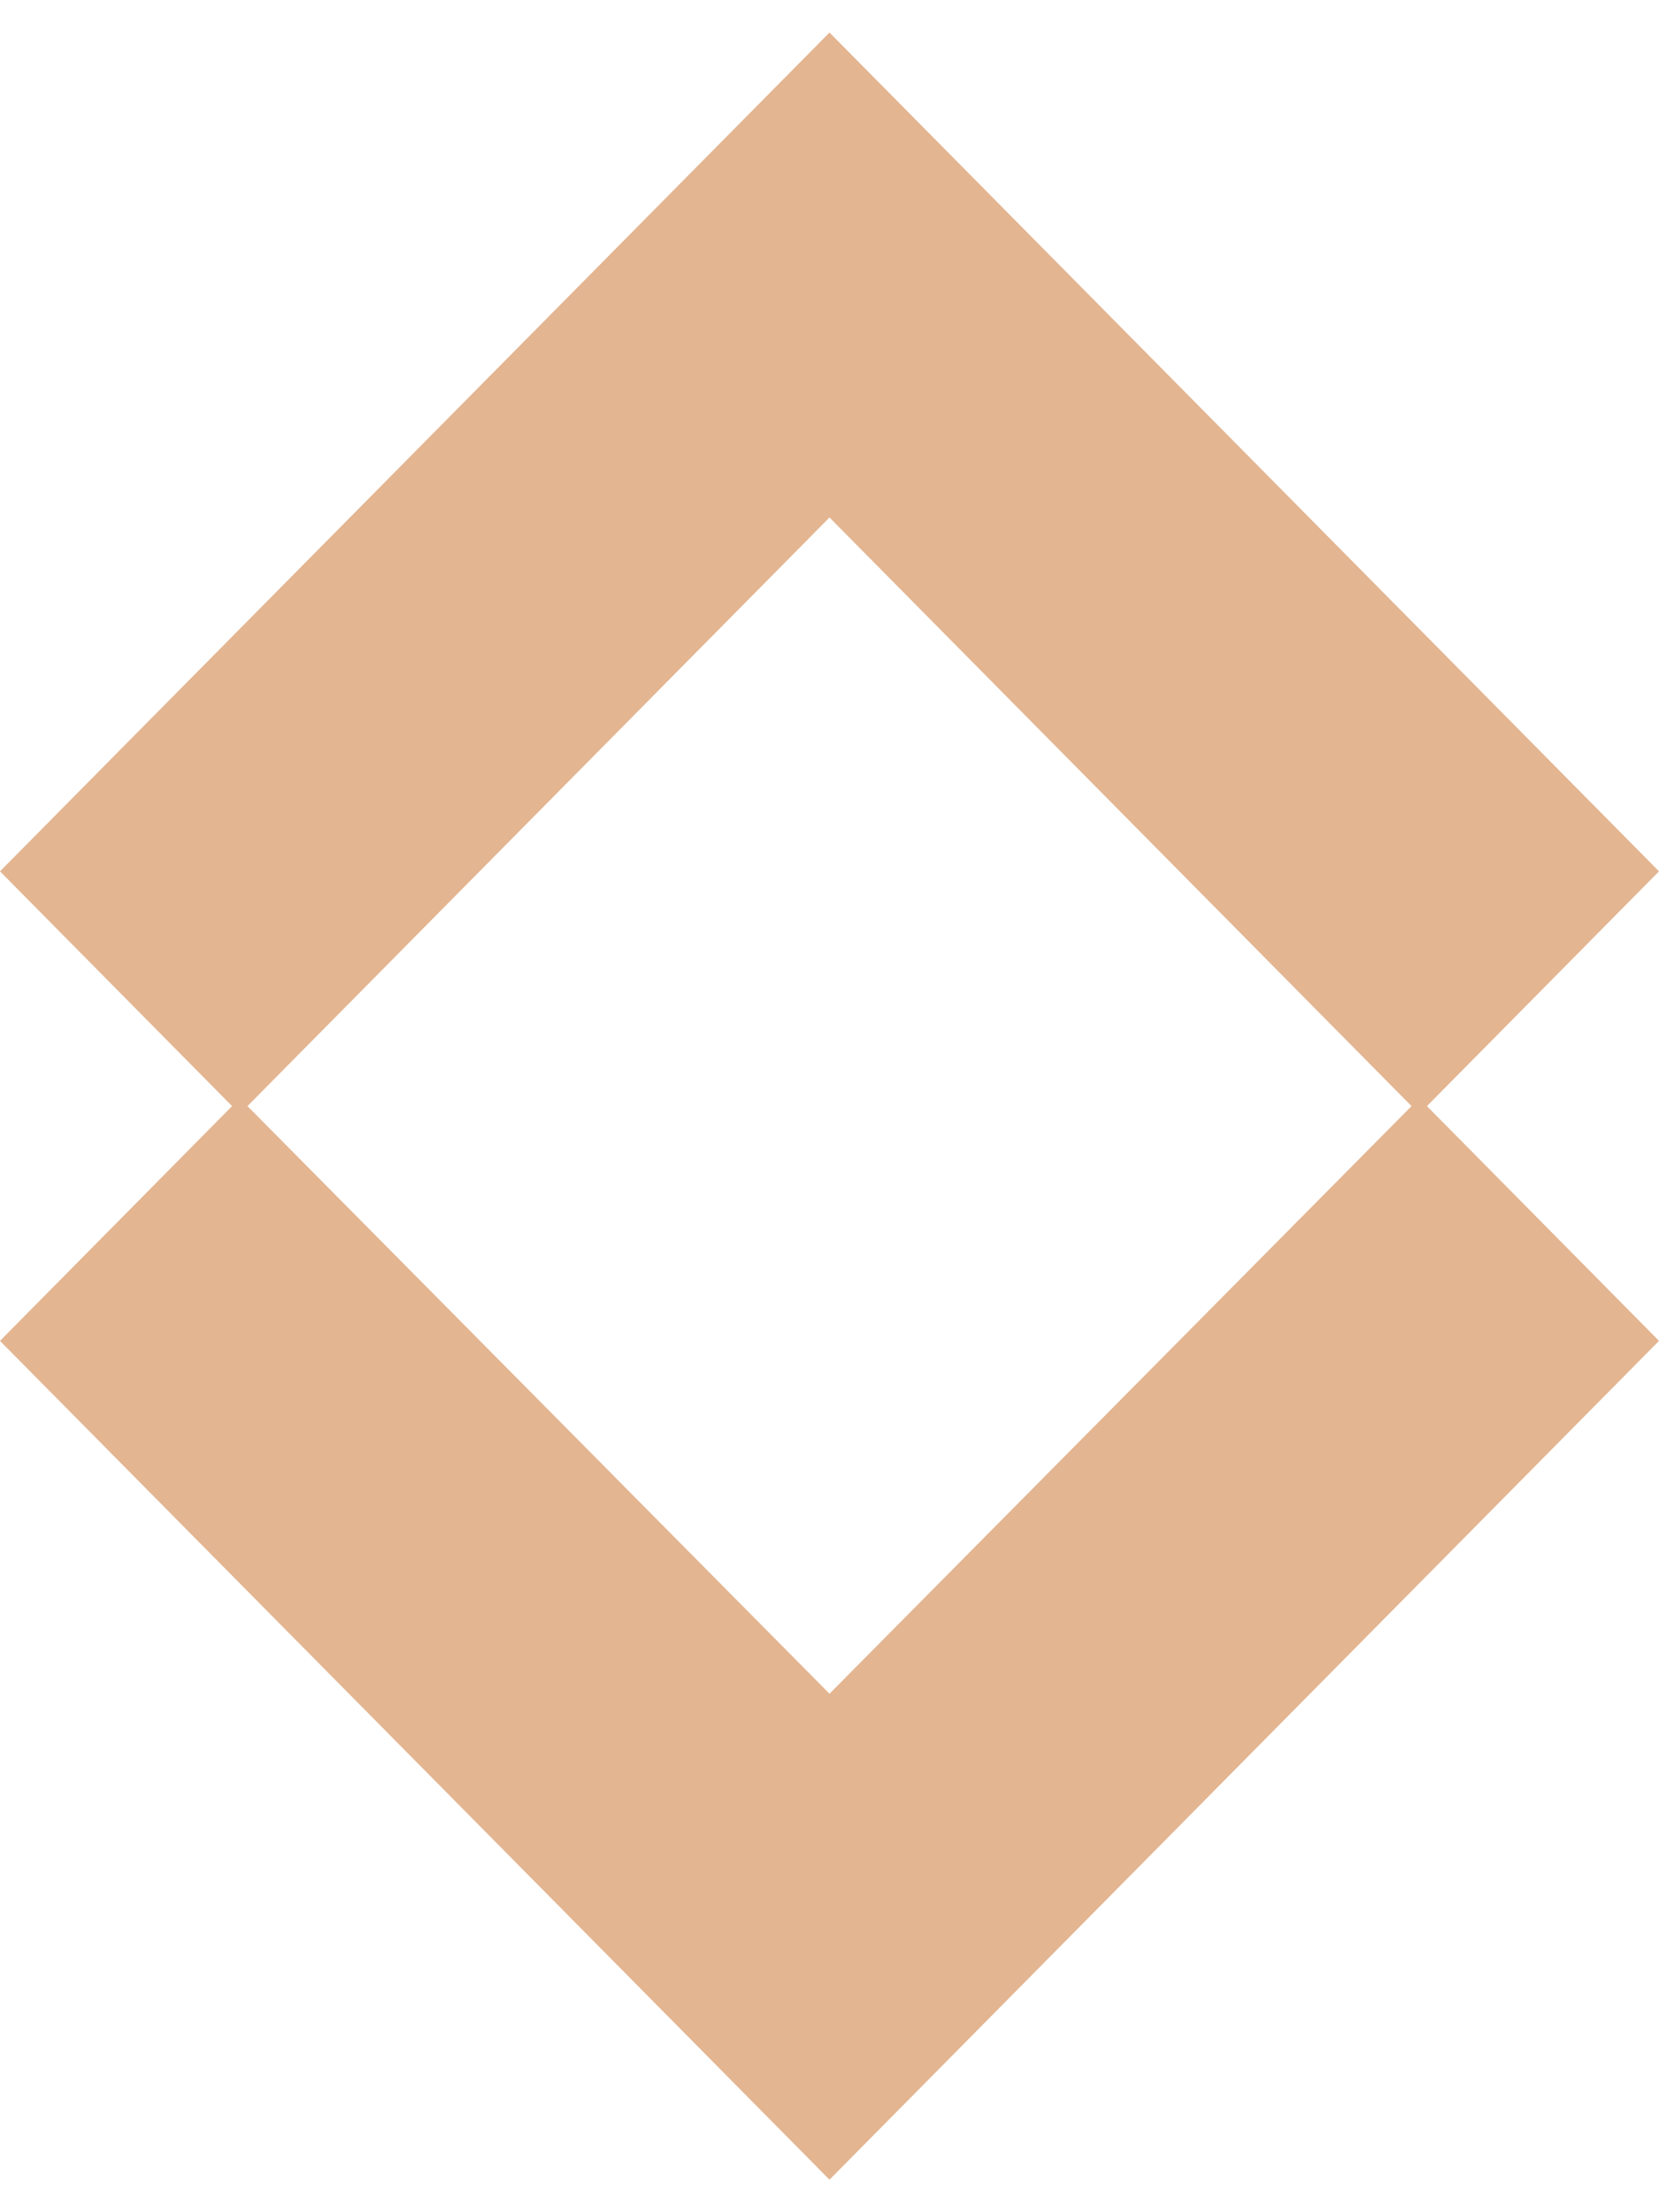 <svg width="18" height="24" viewBox="0 0 18 24" fill="none" xmlns="http://www.w3.org/2000/svg">
<path fill-rule="evenodd" clip-rule="evenodd" d="M9 0.353L18 9.453L15.482 12L18 14.547L9 23.647L0 14.547L2.518 12L0 9.453L9 0.353ZM2.685 12L9 18.375L15.315 12L9 5.614L2.685 12Z" fill="#E3B591"/>
</svg>
